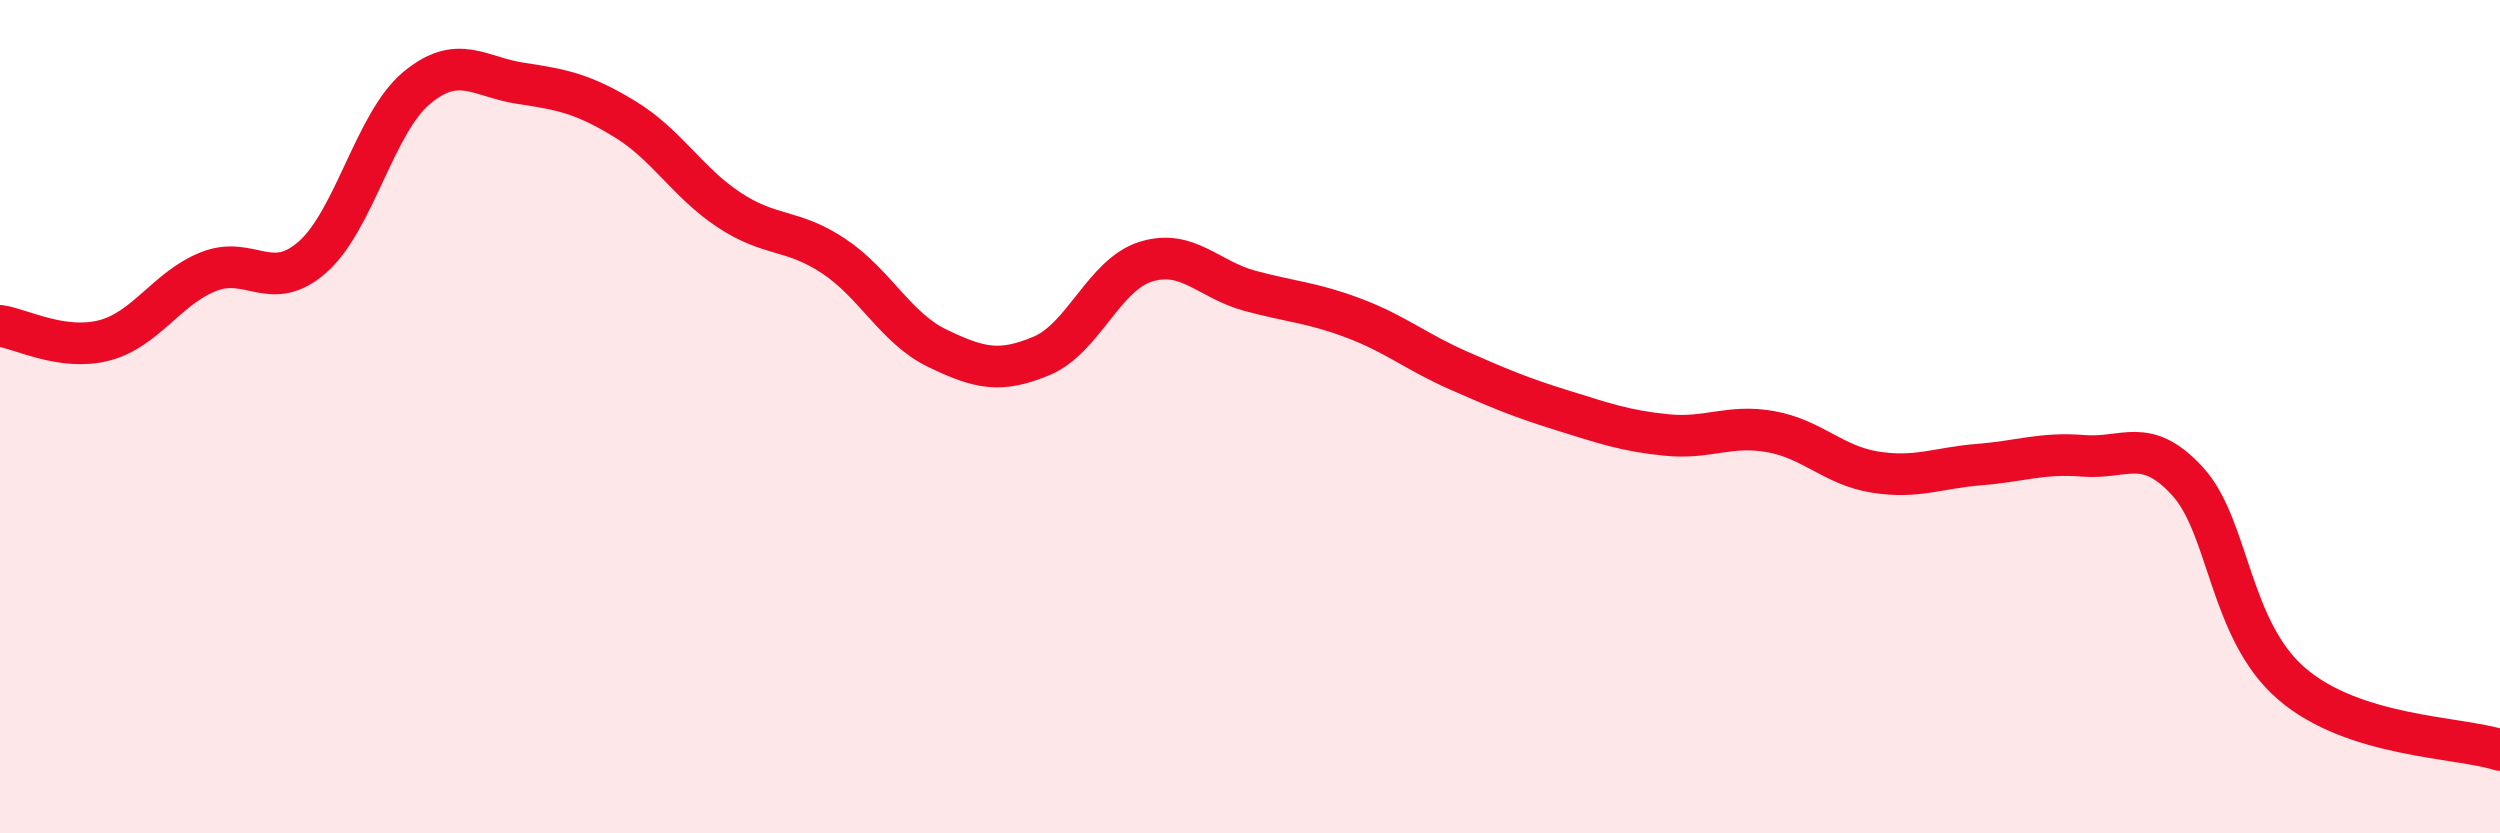 
    <svg width="60" height="20" viewBox="0 0 60 20" xmlns="http://www.w3.org/2000/svg">
      <path
        d="M 0,7.82 C 0.5,7.89 1.5,8.43 2.5,8.17 C 3.5,7.91 4,6.92 5,6.52 C 6,6.12 6.5,7.05 7.5,6.17 C 8.5,5.29 9,2.94 10,2.11 C 11,1.28 11.5,1.85 12.5,2 C 13.5,2.15 14,2.25 15,2.86 C 16,3.47 16.5,4.38 17.5,5.04 C 18.5,5.7 19,5.48 20,6.14 C 21,6.8 21.5,7.88 22.5,8.36 C 23.5,8.84 24,8.96 25,8.54 C 26,8.12 26.5,6.59 27.5,6.28 C 28.5,5.97 29,6.71 30,6.98 C 31,7.25 31.5,7.26 32.5,7.64 C 33.5,8.02 34,8.45 35,8.89 C 36,9.33 36.5,9.54 37.5,9.85 C 38.5,10.16 39,10.34 40,10.44 C 41,10.54 41.5,10.18 42.5,10.36 C 43.5,10.54 44,11.17 45,11.33 C 46,11.49 46.5,11.23 47.5,11.15 C 48.5,11.07 49,10.86 50,10.94 C 51,11.02 51.5,10.46 52.5,11.55 C 53.5,12.64 53.5,15.12 55,16.41 C 56.5,17.7 59,17.68 60,18L60 20L0 20Z"
        fill="#EB0A25"
        opacity="0.1"
        stroke-linecap="round"
        stroke-linejoin="round"
      />
      <path
        d="M 0,7.82 C 0.5,7.89 1.5,8.43 2.5,8.17 C 3.5,7.91 4,6.92 5,6.52 C 6,6.12 6.5,7.05 7.5,6.17 C 8.5,5.29 9,2.94 10,2.11 C 11,1.28 11.5,1.85 12.5,2 C 13.5,2.15 14,2.25 15,2.86 C 16,3.47 16.5,4.38 17.5,5.04 C 18.5,5.7 19,5.48 20,6.14 C 21,6.8 21.5,7.88 22.5,8.36 C 23.5,8.84 24,8.96 25,8.54 C 26,8.12 26.5,6.59 27.5,6.28 C 28.5,5.97 29,6.71 30,6.98 C 31,7.25 31.5,7.26 32.5,7.64 C 33.5,8.02 34,8.45 35,8.89 C 36,9.33 36.5,9.54 37.5,9.85 C 38.5,10.16 39,10.34 40,10.44 C 41,10.54 41.5,10.18 42.5,10.36 C 43.5,10.54 44,11.17 45,11.33 C 46,11.49 46.5,11.23 47.5,11.15 C 48.5,11.07 49,10.86 50,10.94 C 51,11.02 51.5,10.46 52.5,11.55 C 53.5,12.64 53.5,15.12 55,16.41 C 56.5,17.7 59,17.68 60,18"
        stroke="#EB0A25"
        stroke-width="1"
        fill="none"
        stroke-linecap="round"
        stroke-linejoin="round"
      />
    </svg>
  